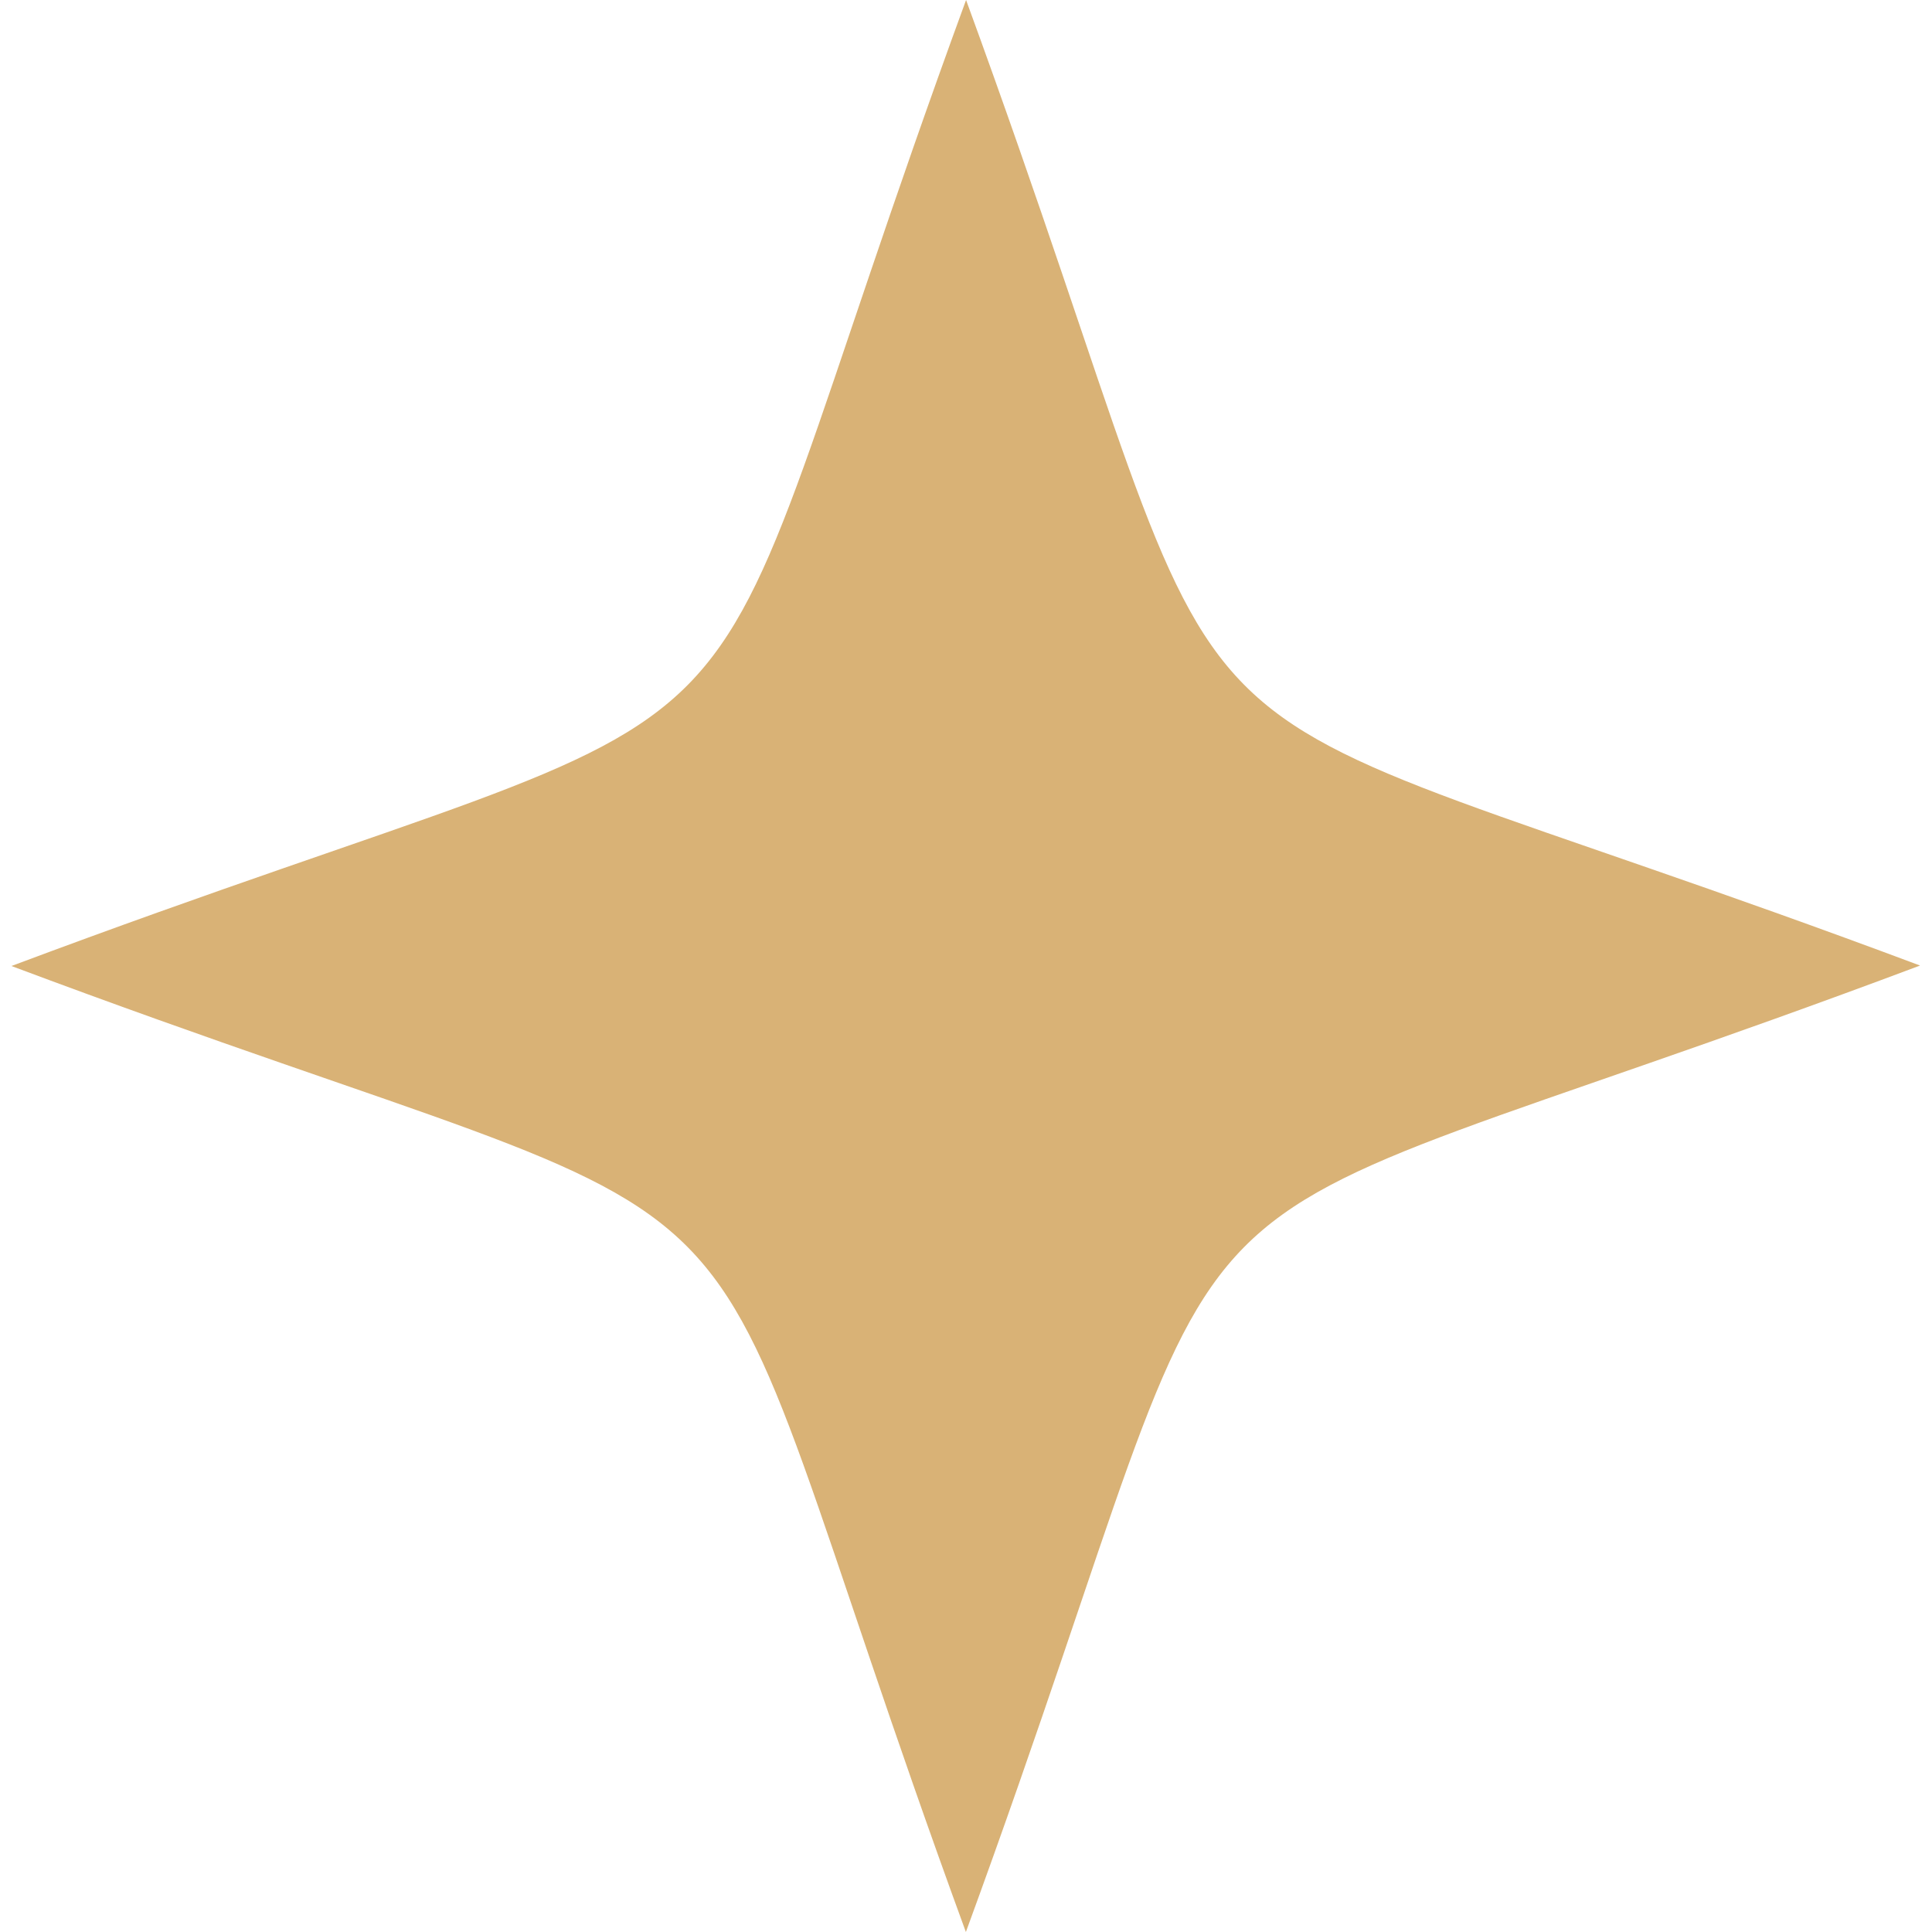 <svg xmlns="http://www.w3.org/2000/svg" xmlns:xlink="http://www.w3.org/1999/xlink" width="14.661" height="14.661" viewBox="0 0 14.661 14.661">
  <defs>
    <clipPath id="clip-path">
      <rect id="Rectangle_7" data-name="Rectangle 7" width="10.367" height="10.367" fill="#d9b276"/>
    </clipPath>
  </defs>
  <g id="Groupe_23" data-name="Groupe 23" transform="translate(7.331 0) rotate(45)">
    <g id="Groupe_20" data-name="Groupe 20" transform="translate(0 0)" clip-path="url(#clip-path)">
      <path id="Tracé_14" data-name="Tracé 14" d="M10.3.062C4.08,2.893,6.259,2.906,0,0,2.905,6.26,2.893,4.08.061,10.306c6.225-2.831,4.046-2.844,10.305.062C7.461,4.107,7.474,6.287,10.3.062" transform="translate(0 0)" fill="#d9b276"/>
    </g>
  </g>
</svg>
